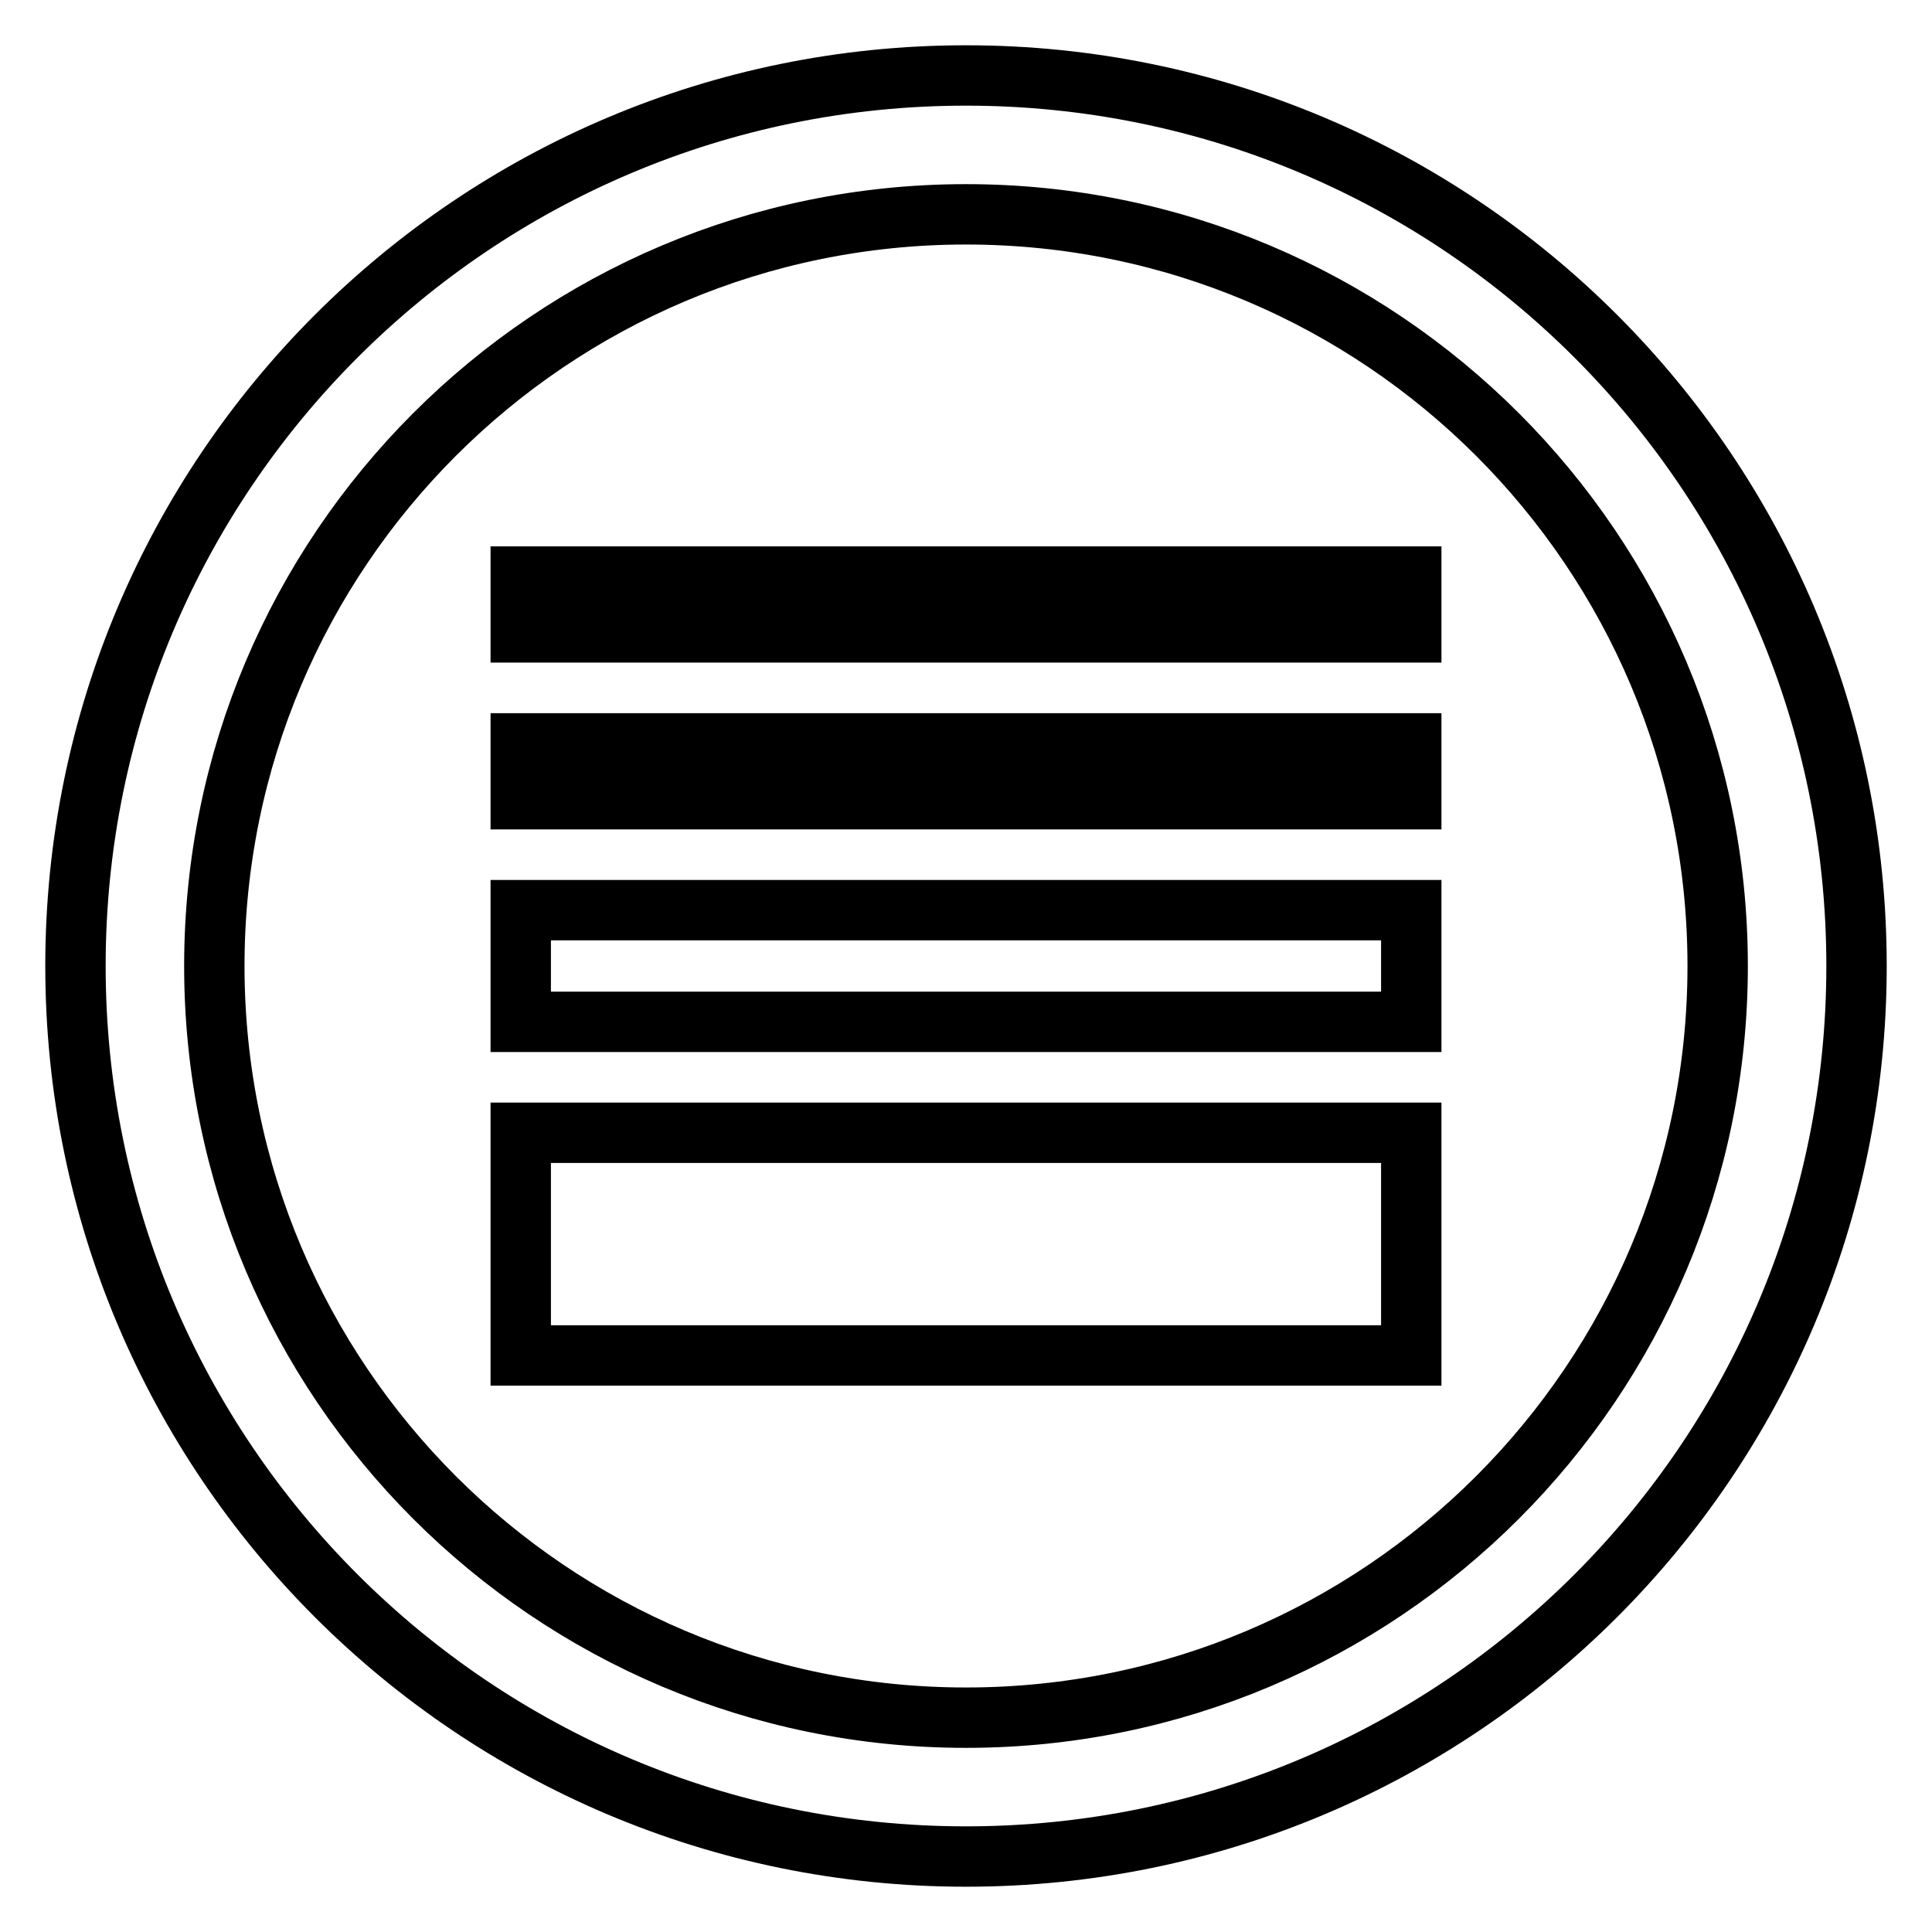 <?xml version="1.0" encoding="utf-8"?>
<!-- Svg Vector Icons : http://www.onlinewebfonts.com/icon -->
<!DOCTYPE svg PUBLIC "-//W3C//DTD SVG 1.1//EN" "http://www.w3.org/Graphics/SVG/1.1/DTD/svg11.dtd">
<svg version="1.1" xmlns="http://www.w3.org/2000/svg" xmlns:xlink="http://www.w3.org/1999/xlink" x="0px" y="0px" viewBox="0 0 256 256" enable-background="new 0 0 256 256" xml:space="preserve">
<g> <path stroke-width="8" fill-opacity="0" stroke="#000000"  d="M128,10C62.8,10,10,62.8,10,128c0,65.2,52.8,118,118,118c65.2,0,118-52.8,118-118C246,62.8,193.2,10,128,10 z M128,227.6c-55,0-99.6-44.6-99.6-99.6S73,28.4,128,28.4S227.6,73,227.6,128S183,227.6,128,227.6z M69,98.5h118v7.4H69V98.5z  M69,120.6h118v14.8H69V120.6z M69,150.1h118v29.5H69V150.1z M69,76.4h14.8v7.4H69V76.4z M91.1,76.4h14.8v7.4H91.1V76.4z  M113.3,76.4h29.5v7.4h-29.5V76.4z M150.1,76.4h14.8v7.4h-14.8V76.4z M172.3,76.4H187v7.4h-14.8V76.4z"/></g>
</svg>